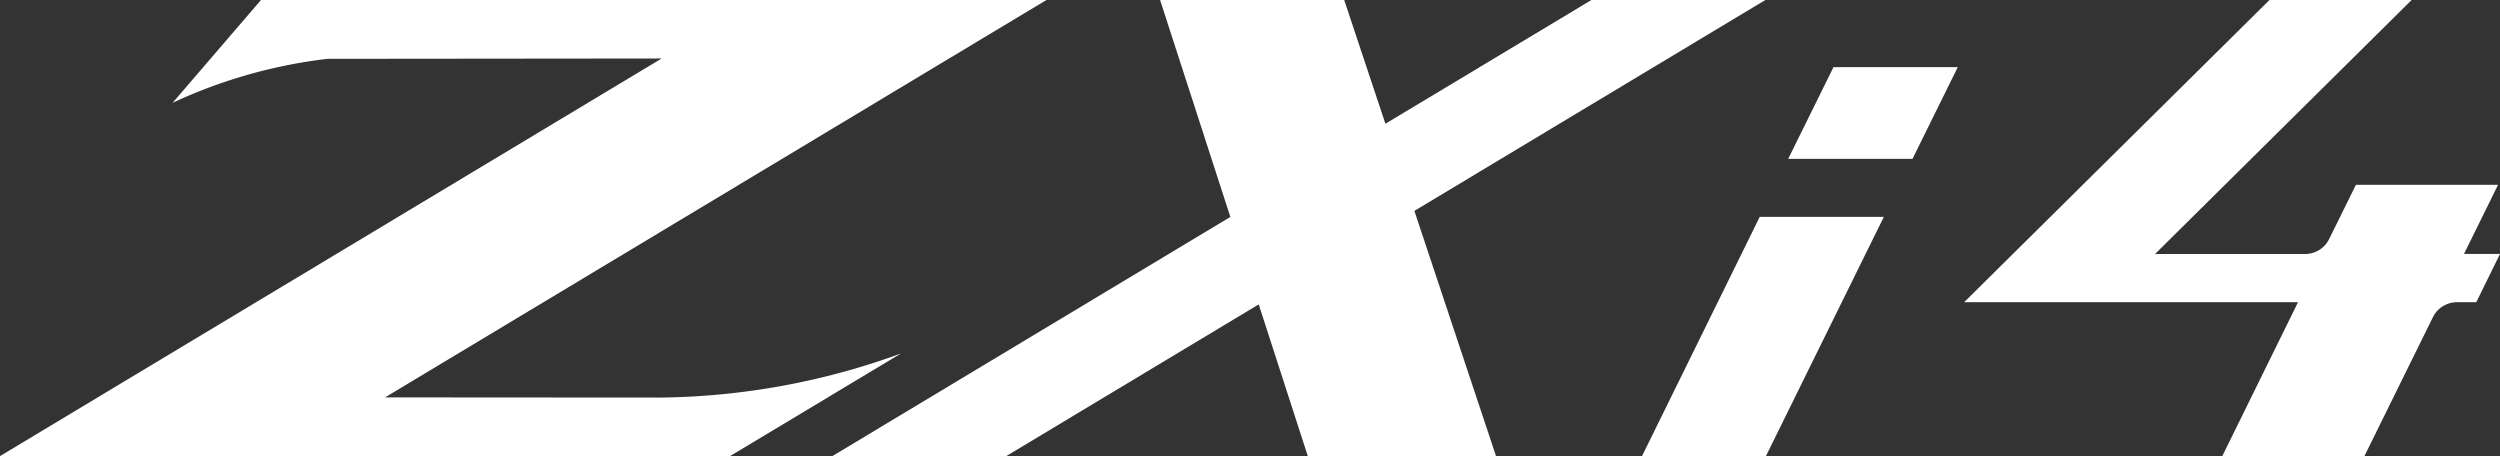 <svg xmlns="http://www.w3.org/2000/svg" xmlns:xlink="http://www.w3.org/1999/xlink" width="82.828" height="15.111" viewBox="0 0 82.828 15.111">
  <rect x="0" y="0" width="82.828" height="15.111" fill="#333333" stroke="none"/>
  <defs>
    <clipPath id="clip-path">
      <rect id="Rectangle_65" data-name="Rectangle 65" width="82.828" height="15.111" fill="#fff"/>
    </clipPath>
  </defs>
  <g id="Group_63" data-name="Group 63" clip-path="url(#clip-path)">
    <path id="Path_87" data-name="Path 87" d="M12.758,13.166,34.67,0H8.647L5.719,3.406A16.764,16.764,0,0,1,10.85,1.949l11.071-.011L0,15.111H24.187l5.663-3.4a23.945,23.945,0,0,1-7.945,1.461Z" transform="translate(0 0)" fill="#fff"/>
    <path id="Path_88" data-name="Path 88" d="M90.877,0H85.115L78.289,4.1C77.577,1.965,77.019.288,76.924,0h-6.1c.152.468,1.225,3.778,2.328,7.187L59.966,15.111h5.762l8.364-5.026c.818,2.526,1.5,4.634,1.626,5.025h6.236L79.249,6.987Z" transform="translate(-32.389 0)" fill="#fff"/>
    <path id="Path_89" data-name="Path 89" d="M122.195,15.625l-3.9,7.926H122.4l3.907-7.926Z" transform="translate(-63.893 -8.44)" fill="#fff"/>
    <path id="Path_90" data-name="Path 90" d="M130.334,4.839l-1.5,3.039h4.118l1.5-3.039Z" transform="translate(-69.589 -2.614)" fill="#fff"/>
    <path id="Path_91" data-name="Path 91" d="M159.259,8.413h-1.193l1.129-2.291h-4.709L153.6,7.916a.891.891,0,0,1-.8.5h-4.97L156.331,0h-4.71L141.505,10.013h11.062l-2.51,5.1h4.709l2.268-4.6a.889.889,0,0,1,.8-.5h.639Z" transform="translate(-76.431 0)" fill="#fff"/>
  </g>
</svg>

